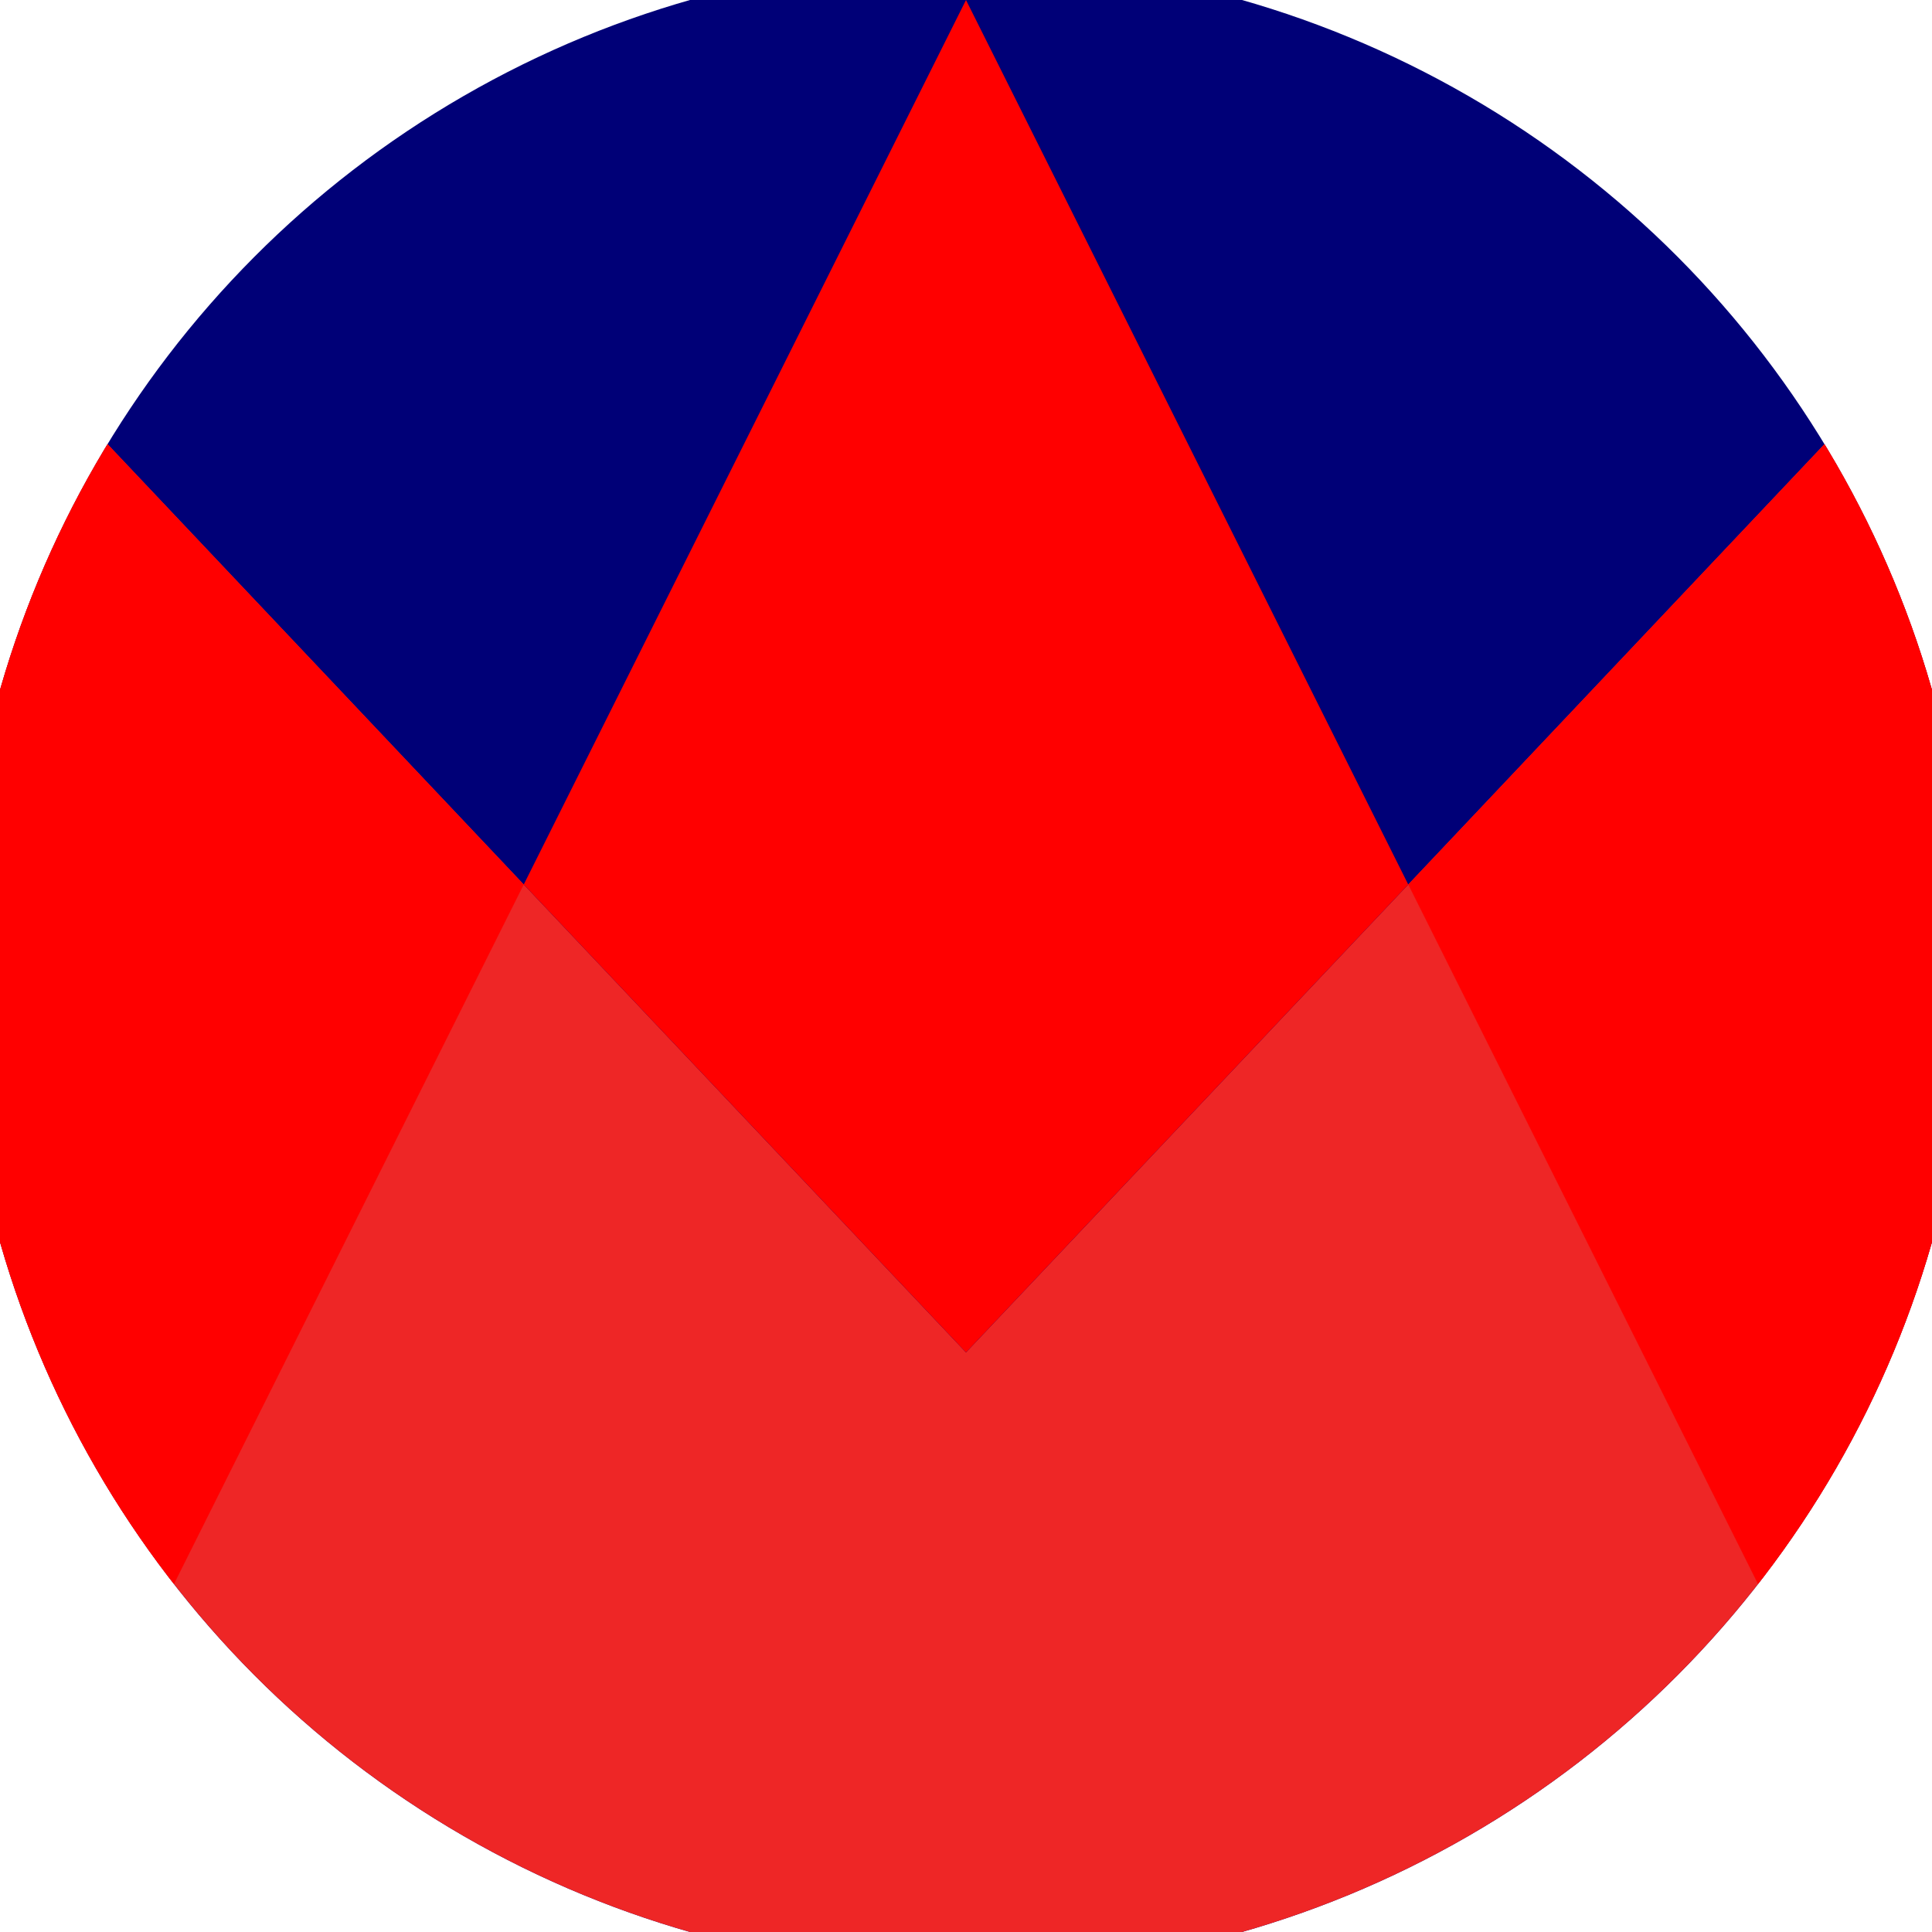 <svg xmlns="http://www.w3.org/2000/svg" width="128" height="128" viewBox="0 0 100 100" shape-rendering="geometricPrecision">
                            <defs>
                                <clipPath id="clip">
                                    <circle cx="50" cy="50" r="52" />
                                    <!--<rect x="0" y="0" width="100" height="100"/>-->
                                </clipPath>
                            </defs>
                            <g transform="rotate(0 50 50)">
                            <rect x="0" y="0" width="100" height="100" fill="#000077" clip-path="url(#clip)"/><path d="M 0 17.1 L 50 70 L 100 17.1 V 100 H 0 Z" fill="#ee2626" clip-path="url(#clip)"/><path d="M 50 0 L 100 100 H 100 V 17.1 L 50 70 L 0 17.1 V 100 H 0 Z" fill="#ff0000" clip-path="url(#clip)"/></g></svg>